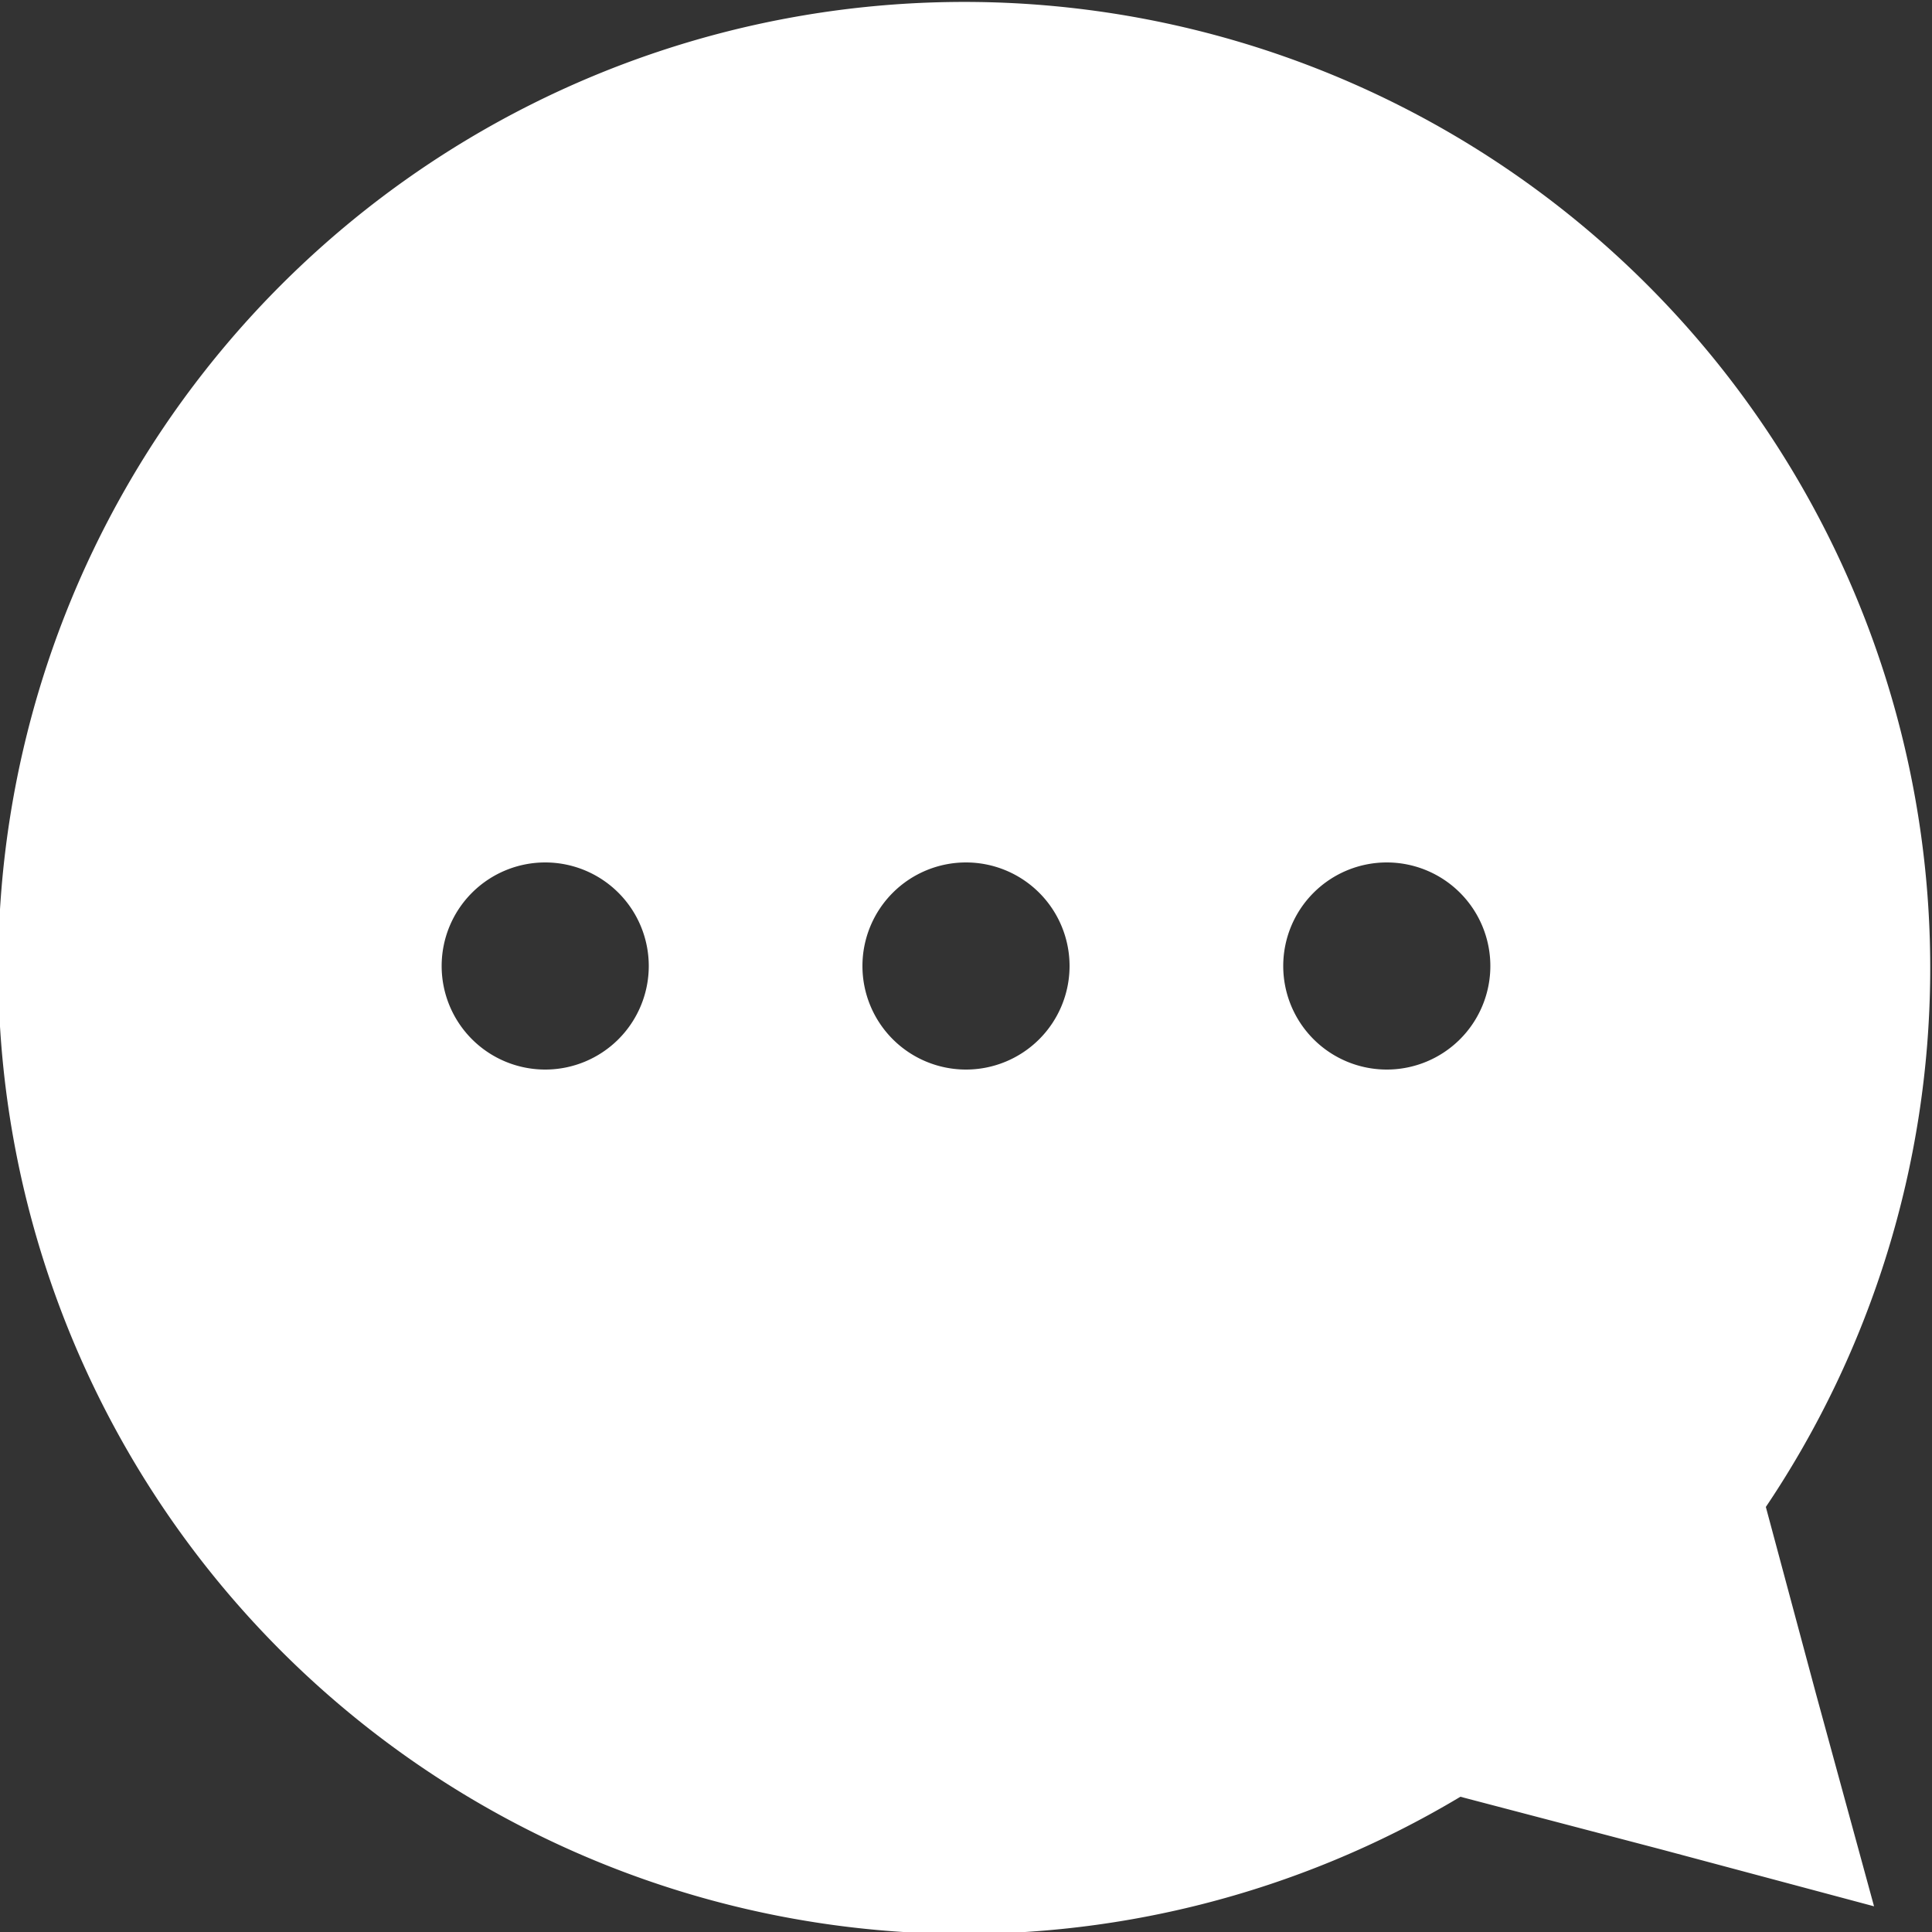 <svg id="bff36715-ff02-4154-83ae-00f5d50e1578" data-name="Layer 1" xmlns="http://www.w3.org/2000/svg" viewBox="0 0 100 100"><rect x="0" y="0" width="100" height="100" fill="#333333" stroke="none"/><title>contact</title><path d="M91.4,78A50,50,0,1,0,75.59,93L86,95.73l11,2.94L94,87.69ZM28.22,55.36A5.36,5.36,0,1,1,33.58,50,5.36,5.36,0,0,1,28.22,55.36Zm21.78,0A5.36,5.36,0,1,1,55.36,50,5.36,5.36,0,0,1,50,55.36ZM66.42,50a5.36,5.36,0,1,1,5.36,5.36A5.36,5.36,0,0,1,66.42,50Z" transform="translate(0 0)" style="fill:#fff"/></svg>
